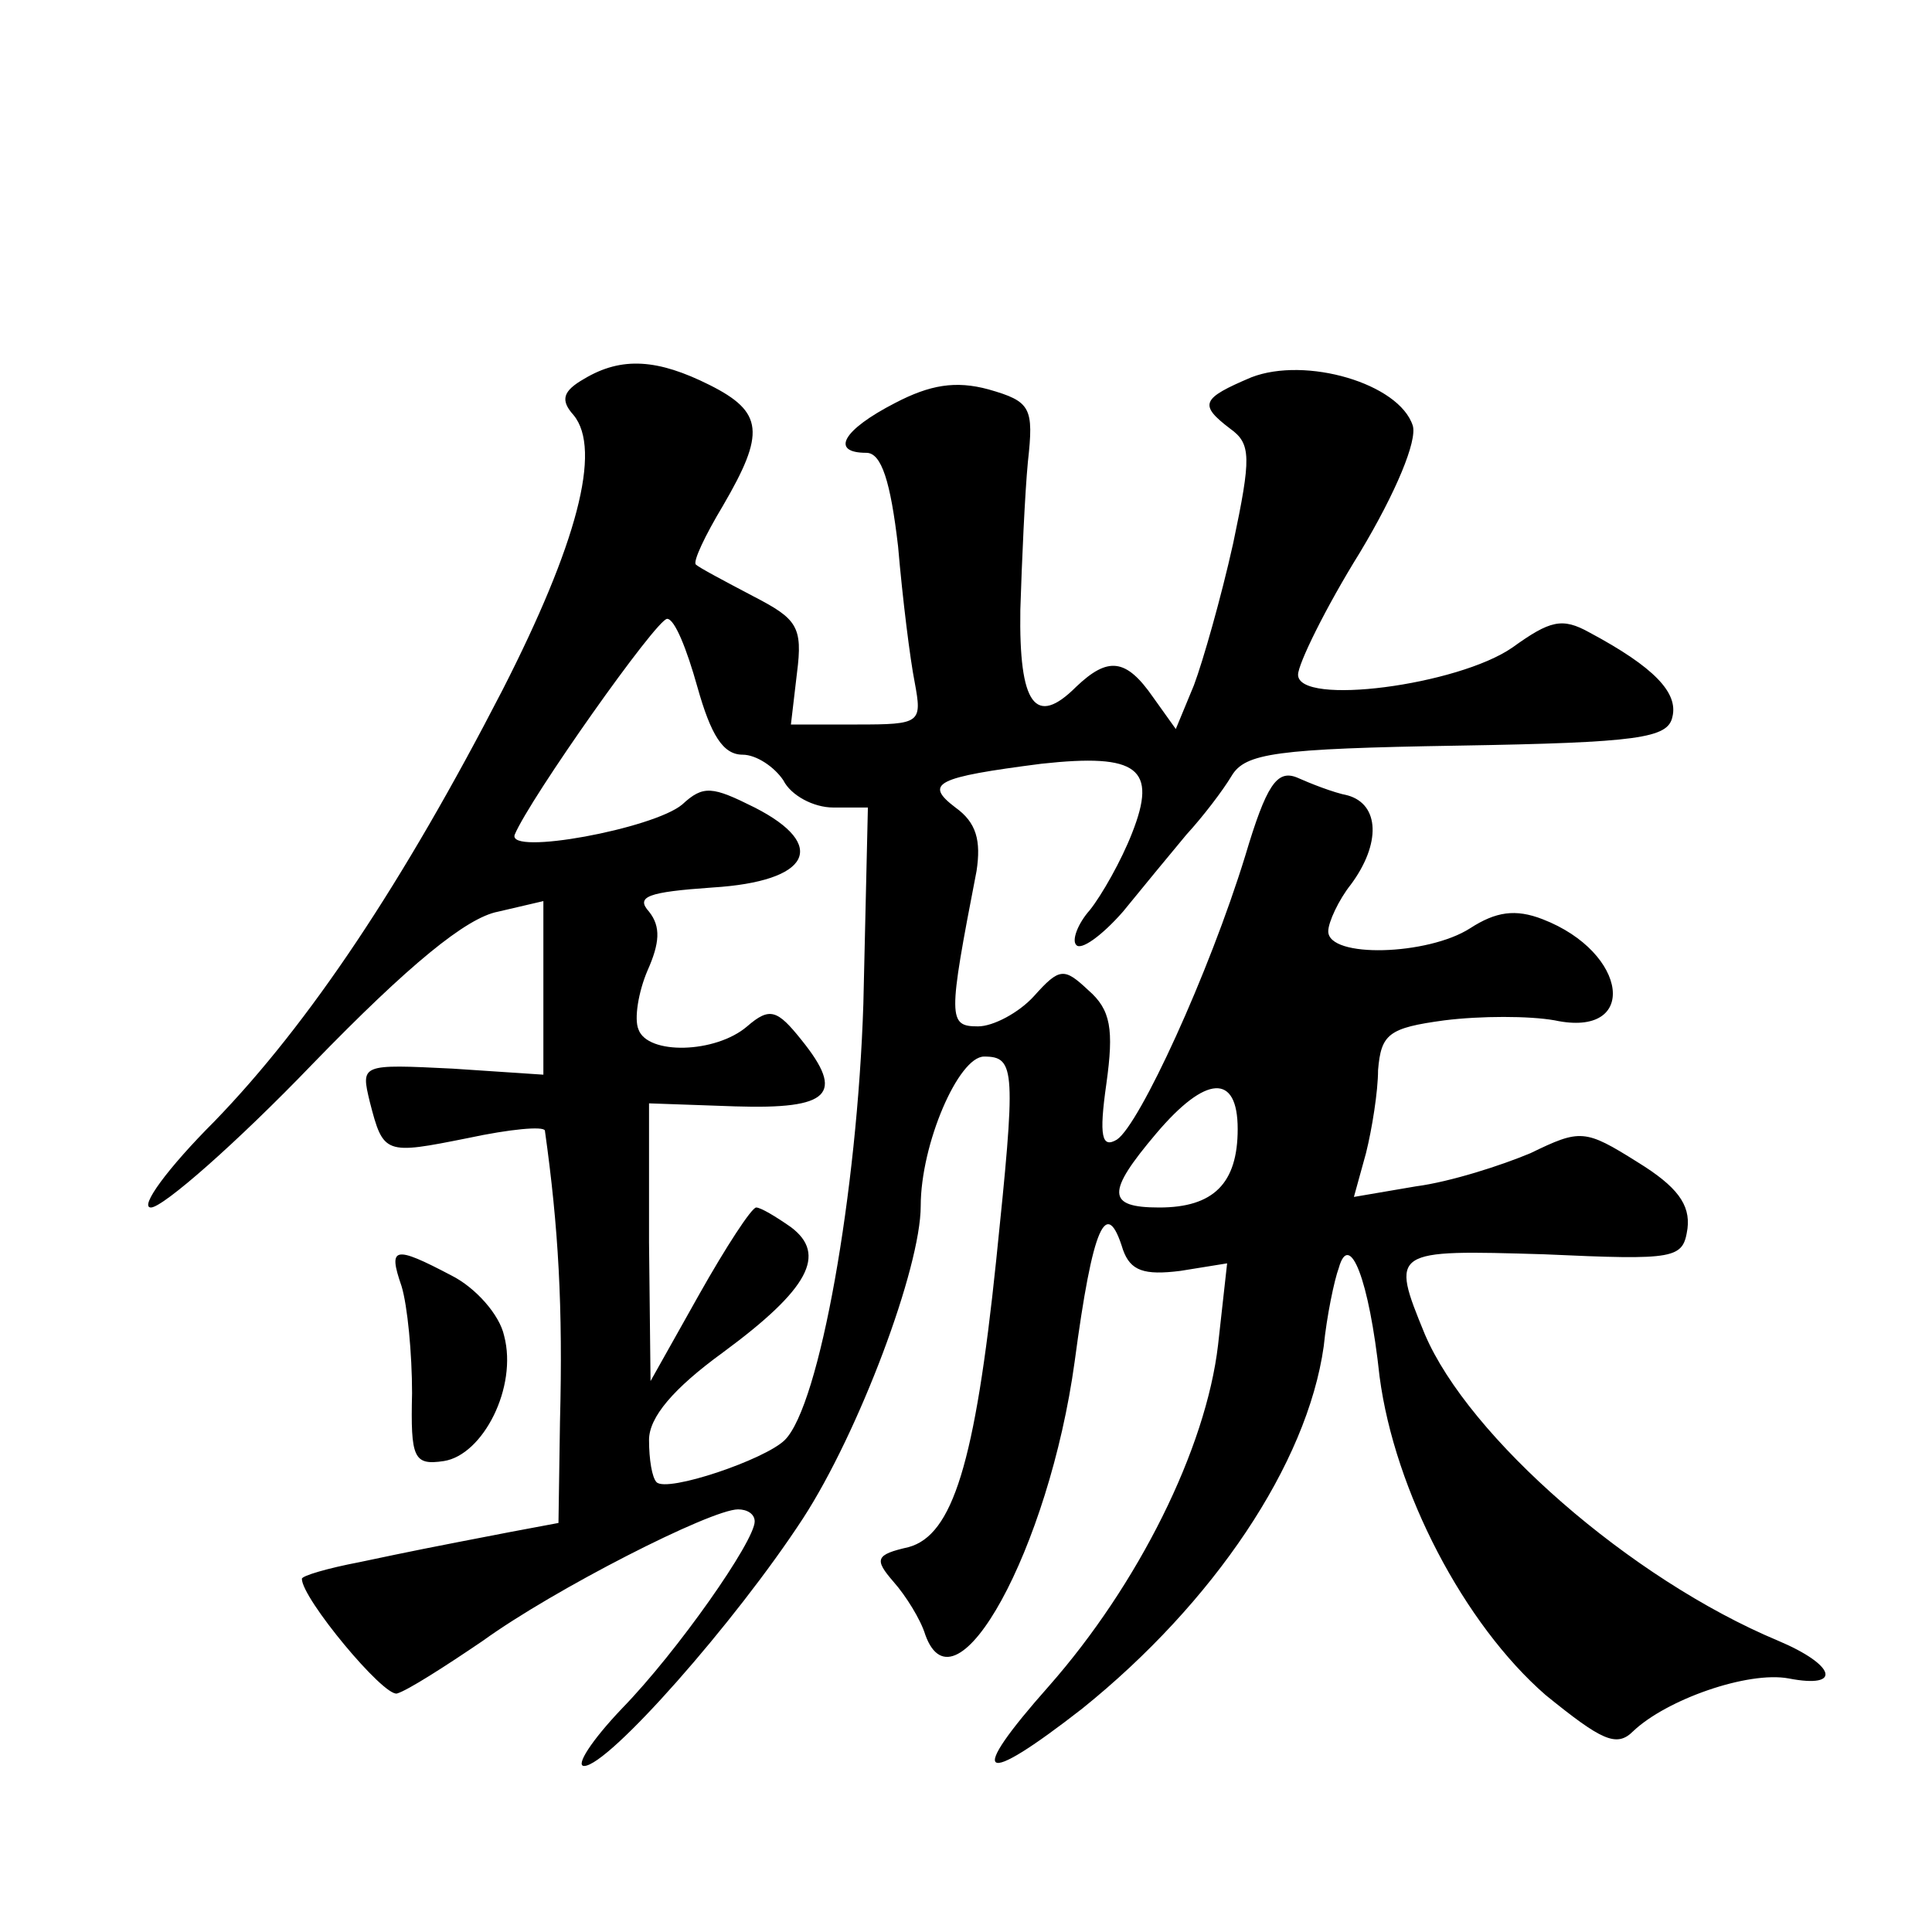 <?xml version="1.0" standalone="no"?>
<!DOCTYPE svg PUBLIC "-//W3C//DTD SVG 20010904//EN"
 "http://www.w3.org/TR/2001/REC-SVG-20010904/DTD/svg10.dtd">
<svg version="1.0" xmlns="http://www.w3.org/2000/svg"
 width="128pt" height="128pt" viewBox="0 0 128 128"
 preserveAspectRatio="xMidYMid meet">
<g transform="translate(0,128) scale(0.1,-0.1)"
fill="#0" stroke="none">
<path d="M387 1029 c-14 -8 -16 -14 -7 -24 19 -23 2 -86 -47 -182 -66 -128 -128
-221 -191 -286 -31 -31 -50 -57 -42 -57 8 0 57 43 107 95 64 66 102 97 123 101
l30 7 0 -58 0 -57 -60 4 c-61 3 -61 3 -55 -22 9 -35 10 -35 65 -24 28 6 50 8 51
5 9 -64 12 -117 10 -193 l-1 -67 -32 -6 c-57 -11 -62 -12 -100 -20 -21 -4 -38 -9
-38 -11 0 -13 54 -78 63 -76 7 2 32 18 57 35 47 34 151 87 169 87 6 0 11 -3 11
-8 0 -13 -51 -86 -88 -124 -20 -21 -31 -38 -25 -38 16 0 100 95 145 164 37 57 78
166 78 207 0 41 25 99 42 99 21 0 21 -9 8 -135 -14 -135 -29 -182 -58 -190 -22
-5 -23 -8 -10 -23 8 -9 18 -25 21 -35 20 -56 82 57 99 181 12 90 21 110 32 74 5
-14 14 -17 38 -14 l31 5 -6 -54 c-8 -69 -53 -159 -112 -226 -55 -62 -46 -68 22
-15 87 70 149 162 160 240 2 20 7 44 10 52 7 25 20 -7 27 -72 10 -76 56 -164 110
-211 37 -30 47 -35 58 -24 22 21 76 40 103 35 36 -7 31 9 -7 25 -98 41 -205 135
-234 203 -23 56 -22 56 79 53 88 -4 92 -3 95 17 2 16 -7 28 -33 44 -35 22 -38 22
-71 6 -19 -8 -53 -19 -76 -22 l-41 -7 8 29 c4 16 8 41 8 55 2 24 7 28 44 33 24
3 56 3 73 0 56 -12 49 45 -8 67 -18 7 -31 5 -48 -6 -28 -18 -94 -20 -94 -2 0 6
7 21 15 31 20 27 19 53 -2 59 -10 2 -25 8 -34 12 -13 5 -20 -5 -34 -52 -24 -78
-70 -178 -85 -188 -10 -6 -12 2 -7 37 5 36 3 49 -12 62 -16 15 -19 15 -36 -4 -10
-11 -27 -20 -37 -20 -20 0 -20 5 -1 103 3 20 0 32 -14 42 -21 16 -13 20 57 29 64
7 77 -3 60 -46 -7 -18 -20 -41 -28 -51 -8 -9 -12 -20 -9 -23 3 -4 17 6 31 22 13
16 32 39 42 51 11 12 24 29 30 39 9 15 29 18 150 20 120 2 139 5 142 19 4 16 -12
33 -55 56 -18 10 -26 8 -51 -10 -36 -25 -142 -39 -142 -18 0 7 18 44 41 81 24 40
38 74 35 84 -9 28 -71 46 -107 32 -33 -14 -35 -18 -14 -34 14 -10 14 -19 2 -76
-8 -36 -20 -78 -26 -94 l-12 -29 -15 21 c-18 26 -30 27 -51 7 -27 -27 -38 -12 -37
51 1 32 3 77 5 98 4 36 2 40 -26 48 -22 6 -39 3 -62 -9 -35 -18 -43 -33 -19 -33
10 0 16 -19 21 -62 3 -35 8 -75 11 -90 5 -27 4 -28 -38 -28 l-44 0 4 34 c4 31 0
36 -29 51 -19 10 -36 19 -38 21 -2 2 6 19 18 39 28 48 27 62 -9 80 -34 17 -58 19
-83 4z m75 -204 c9 -32 17 -45 30 -45 9 0 21 -8 27 -17 5 -10 20 -18 33 -18 l23
0 -3 -130 c-4 -125 -29 -266 -52 -289 -13 -13 -78 -35 -85 -28 -3 3 -5 15 -5 28
0 15 16 34 49 58 57 42 69 65 45 83 -10 7 -20 13 -23 13 -3 0 -20 -26 -38 -58 l-32
-57 -1 92 0 92 57 -2 c63 -2 73 8 44 44 -16 20 -21 22 -36 9 -21 -18 -66 -19 -72
-2 -3 7 0 25 6 39 8 18 9 29 1 39 -9 10 -1 13 42 16 65 4 77 28 28 53 -28 14 -34
15 -48 2 -19 -16 -116 -34 -111 -20 10 24 94 143 101 143 5 0 13 -20 20 -45z m358
-293 c0 -36 -16 -52 -52 -52 -35 0 -35 10 -2 49 33 39 54 40 54 3z M266 428 c4
-13 7 -45 7 -71 -1 -43 1 -48 21 -45 26 4 49 49 40 83 -3 14 -19 32 -35 40 -38
20 -42 19 -33 -7z"/>
</g>
</svg>
